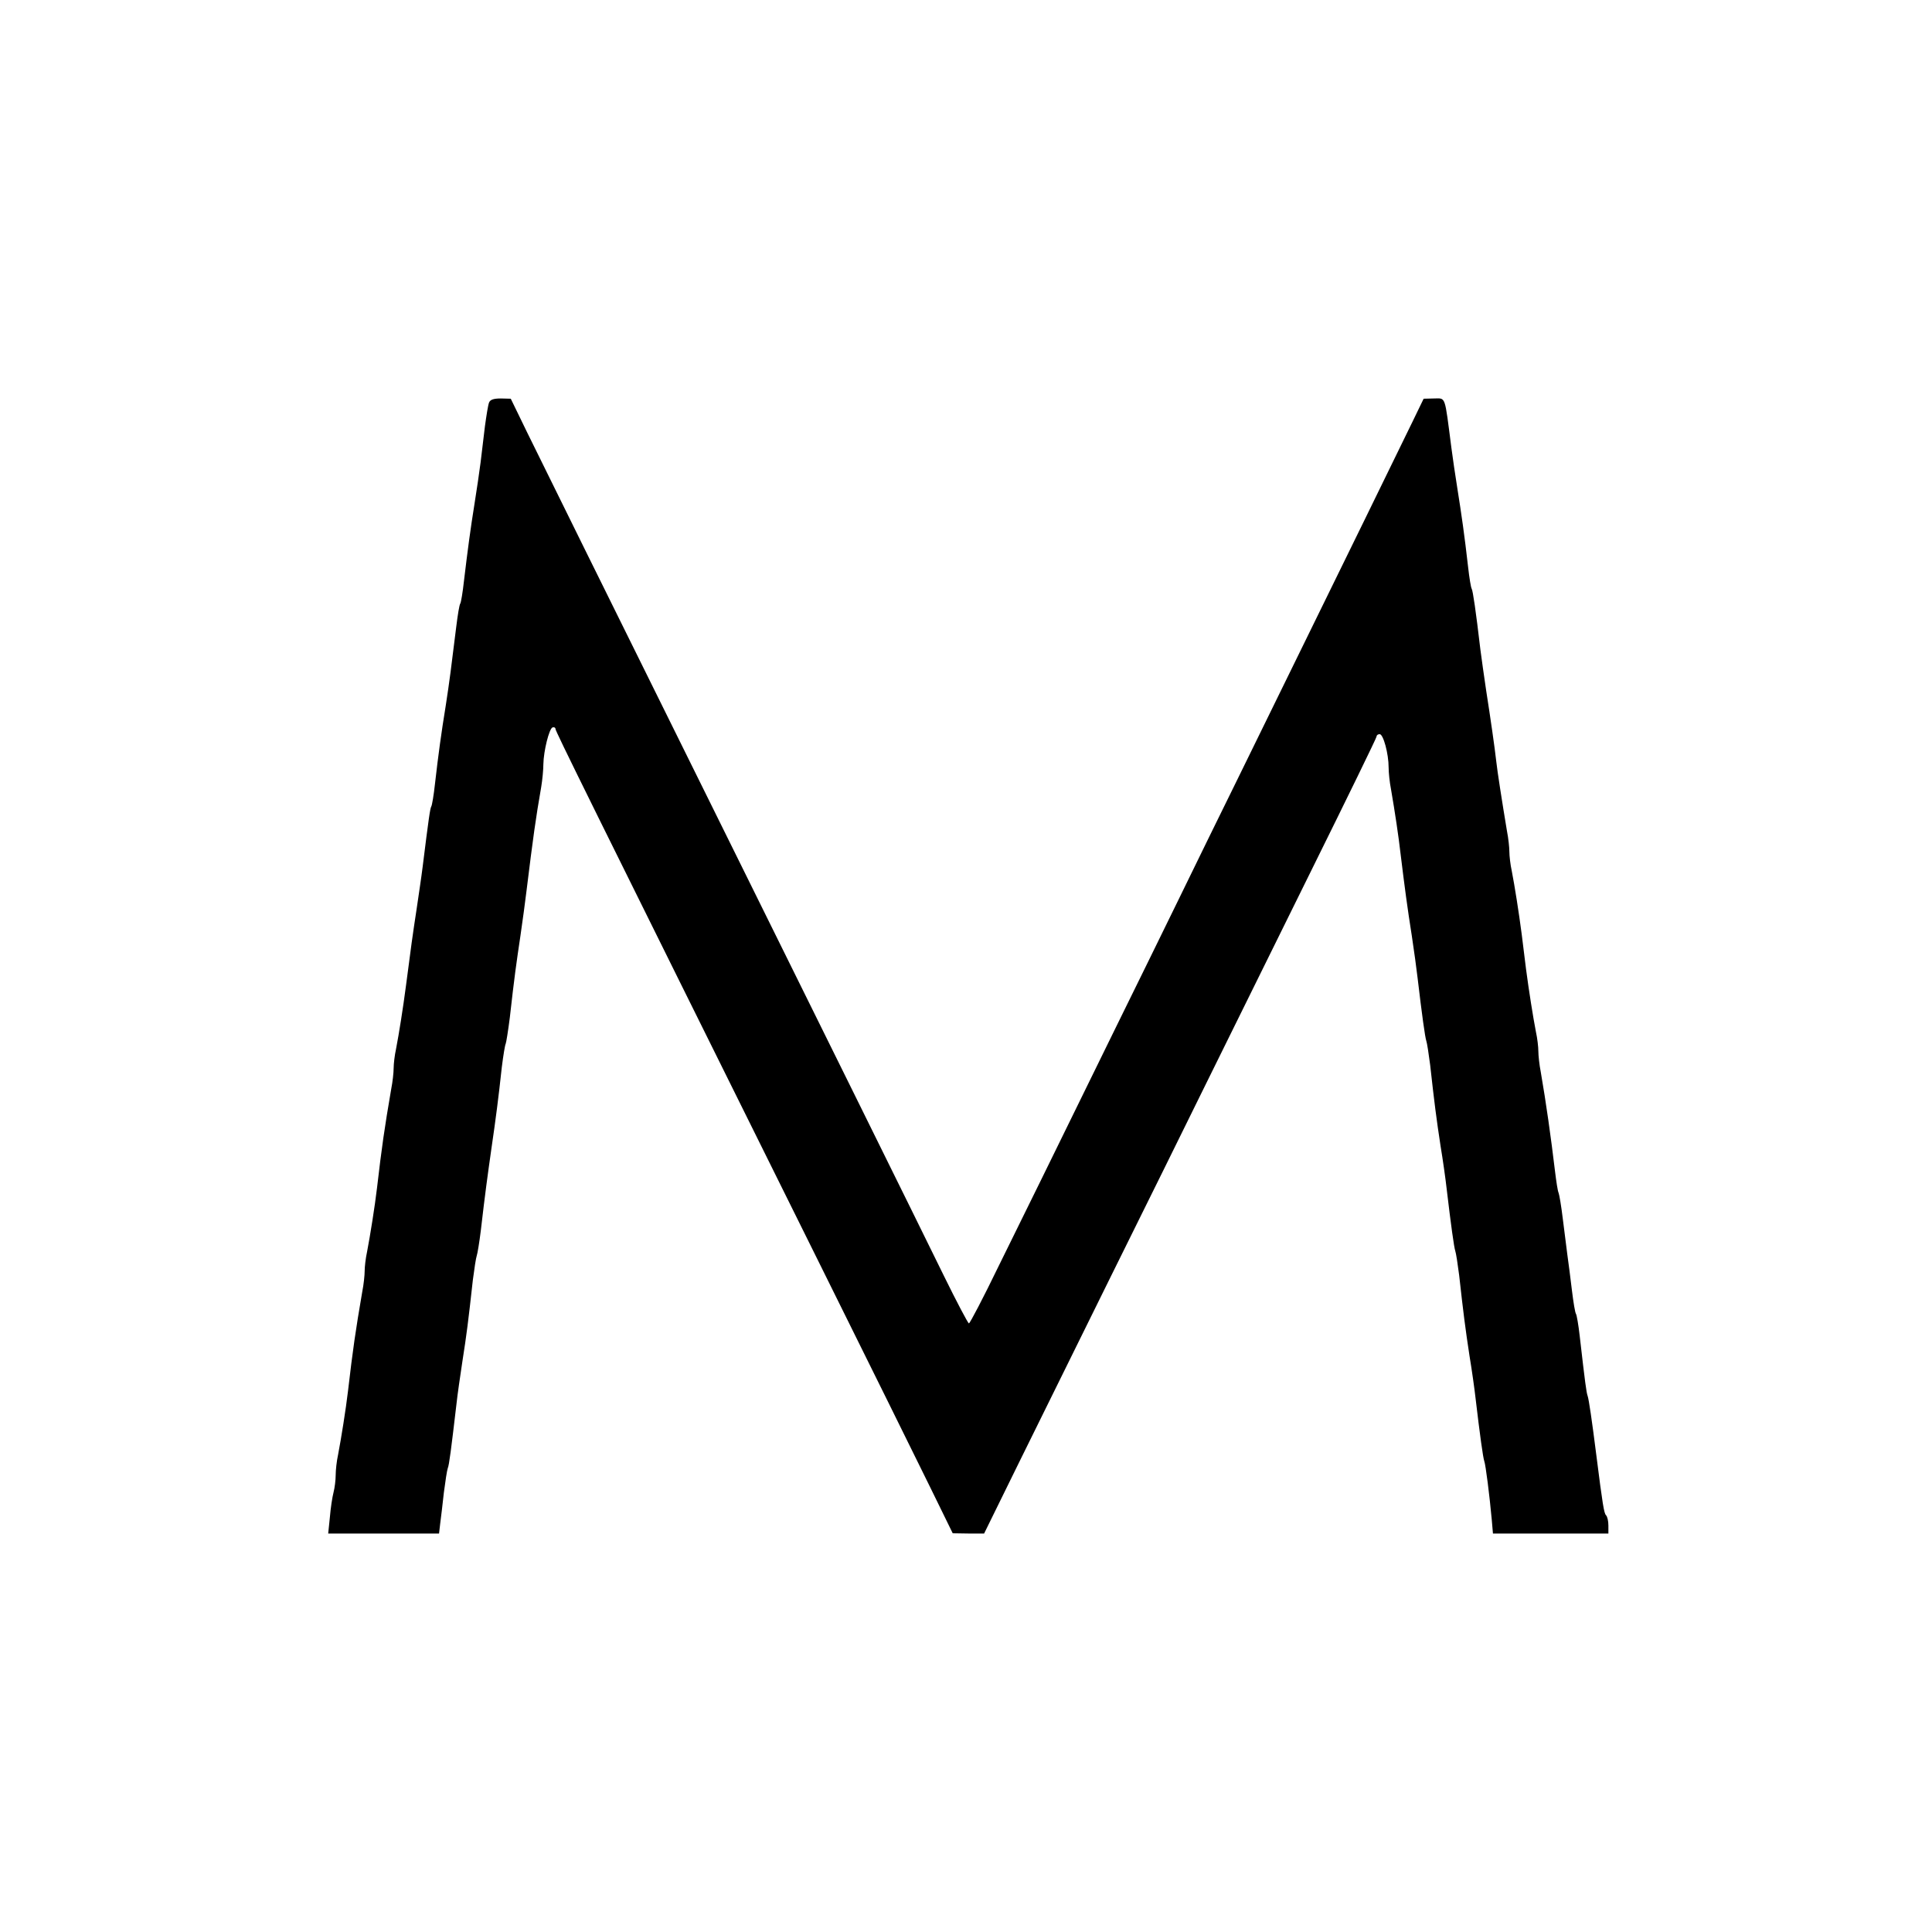 <?xml version="1.0" standalone="no"?>
<!DOCTYPE svg PUBLIC "-//W3C//DTD SVG 20010904//EN"
 "http://www.w3.org/TR/2001/REC-SVG-20010904/DTD/svg10.dtd">
<svg version="1.0" xmlns="http://www.w3.org/2000/svg"
 width="800pt" height="800pt" viewBox="0 0 800 800"
 preserveAspectRatio="xMidYMid meet">
<g transform="translate(0,800) scale(0.1,-0.1)"
fill="#000000" stroke="none">
<path d="M2025 6333 c-4 -10 -11 -54 -17 -98 -5 -44 -13 -111 -18 -150 -5 -38
-16 -115 -25 -170 -17 -106 -28 -188 -44 -322 -5 -46 -12 -87 -15 -92 -4 -5
-11 -49 -17 -98 -21 -170 -27 -219 -43 -323 -19 -117 -31 -204 -45 -327 -5
-46 -12 -87 -15 -92 -5 -8 -11 -50 -36 -251 -5 -41 -17 -120 -25 -175 -15 -97
-25 -169 -44 -317 -12 -92 -29 -199 -41 -261 -6 -27 -10 -63 -10 -80 0 -17 -4
-56 -10 -86 -28 -163 -39 -239 -59 -411 -9 -76 -28 -195 -41 -263 -6 -27 -10
-63 -10 -80 0 -17 -4 -56 -10 -86 -28 -163 -39 -239 -59 -411 -9 -76 -28 -195
-41 -263 -6 -27 -10 -65 -10 -85 0 -20 -4 -53 -9 -72 -5 -19 -12 -65 -15 -102
l-7 -68 230 0 229 0 5 43 c3 23 10 80 15 127 6 47 13 92 16 100 6 14 14 78 36
265 4 39 16 120 25 180 17 108 24 163 43 335 6 47 13 92 16 100 3 8 11 56 17
105 18 156 28 227 44 340 18 123 29 208 43 337 6 48 13 91 16 96 2 4 10 53 17
108 19 170 27 225 44 339 9 61 20 144 25 185 28 227 38 299 61 431 5 30 9 73
9 95 1 55 24 147 38 152 7 2 12 -1 12 -6 0 -10 122 -256 1090 -2207 202 -407
409 -826 461 -932 l94 -192 65 -1 65 0 144 293 c79 160 251 508 381 772 131
264 313 633 405 820 92 187 286 580 431 873 145 293 264 537 264 542 0 6 6 10
13 10 15 0 37 -81 37 -138 0 -20 4 -61 10 -91 16 -93 31 -192 40 -271 16 -131
28 -222 46 -335 9 -60 20 -139 24 -175 18 -153 31 -246 36 -260 3 -8 10 -53
16 -100 17 -154 26 -224 43 -335 10 -60 21 -139 25 -175 18 -153 31 -246 36
-260 3 -8 10 -53 16 -100 17 -154 26 -224 43 -335 10 -60 21 -139 25 -175 18
-153 31 -246 36 -260 6 -16 22 -144 31 -242 l5 -58 239 0 239 0 0 33 c0 18 -4
37 -10 43 -8 8 -14 43 -40 249 -18 143 -31 231 -36 245 -5 14 -10 49 -33 250
-5 44 -12 84 -15 89 -4 5 -11 49 -17 98 -6 48 -14 115 -19 148 -4 33 -13 101
-19 150 -6 50 -14 97 -17 105 -4 8 -10 49 -15 90 -17 142 -37 284 -59 411 -6
30 -10 69 -10 86 0 17 -4 53 -10 80 -12 62 -29 169 -41 260 -5 40 -13 106 -18
145 -12 92 -29 199 -41 261 -6 27 -10 63 -10 80 0 17 -4 56 -10 86 -21 126
-40 248 -44 286 -7 62 -24 180 -42 295 -9 58 -19 134 -24 170 -19 162 -31 243
-36 252 -3 4 -10 45 -15 91 -15 132 -27 215 -44 322 -9 55 -20 132 -25 170
-29 223 -22 205 -73 205 l-42 -1 -47 -97 c-57 -118 -304 -622 -478 -977 -70
-143 -180 -368 -245 -500 -65 -132 -173 -352 -240 -490 -67 -137 -184 -376
-260 -530 -286 -584 -381 -777 -492 -1002 -62 -128 -117 -233 -121 -233 -4 1
-51 90 -104 198 -118 241 -522 1058 -848 1717 -583 1178 -811 1639 -876 1772
l-69 142 -41 1 c-31 0 -44 -5 -49 -17z"/>
</g>
</svg>
